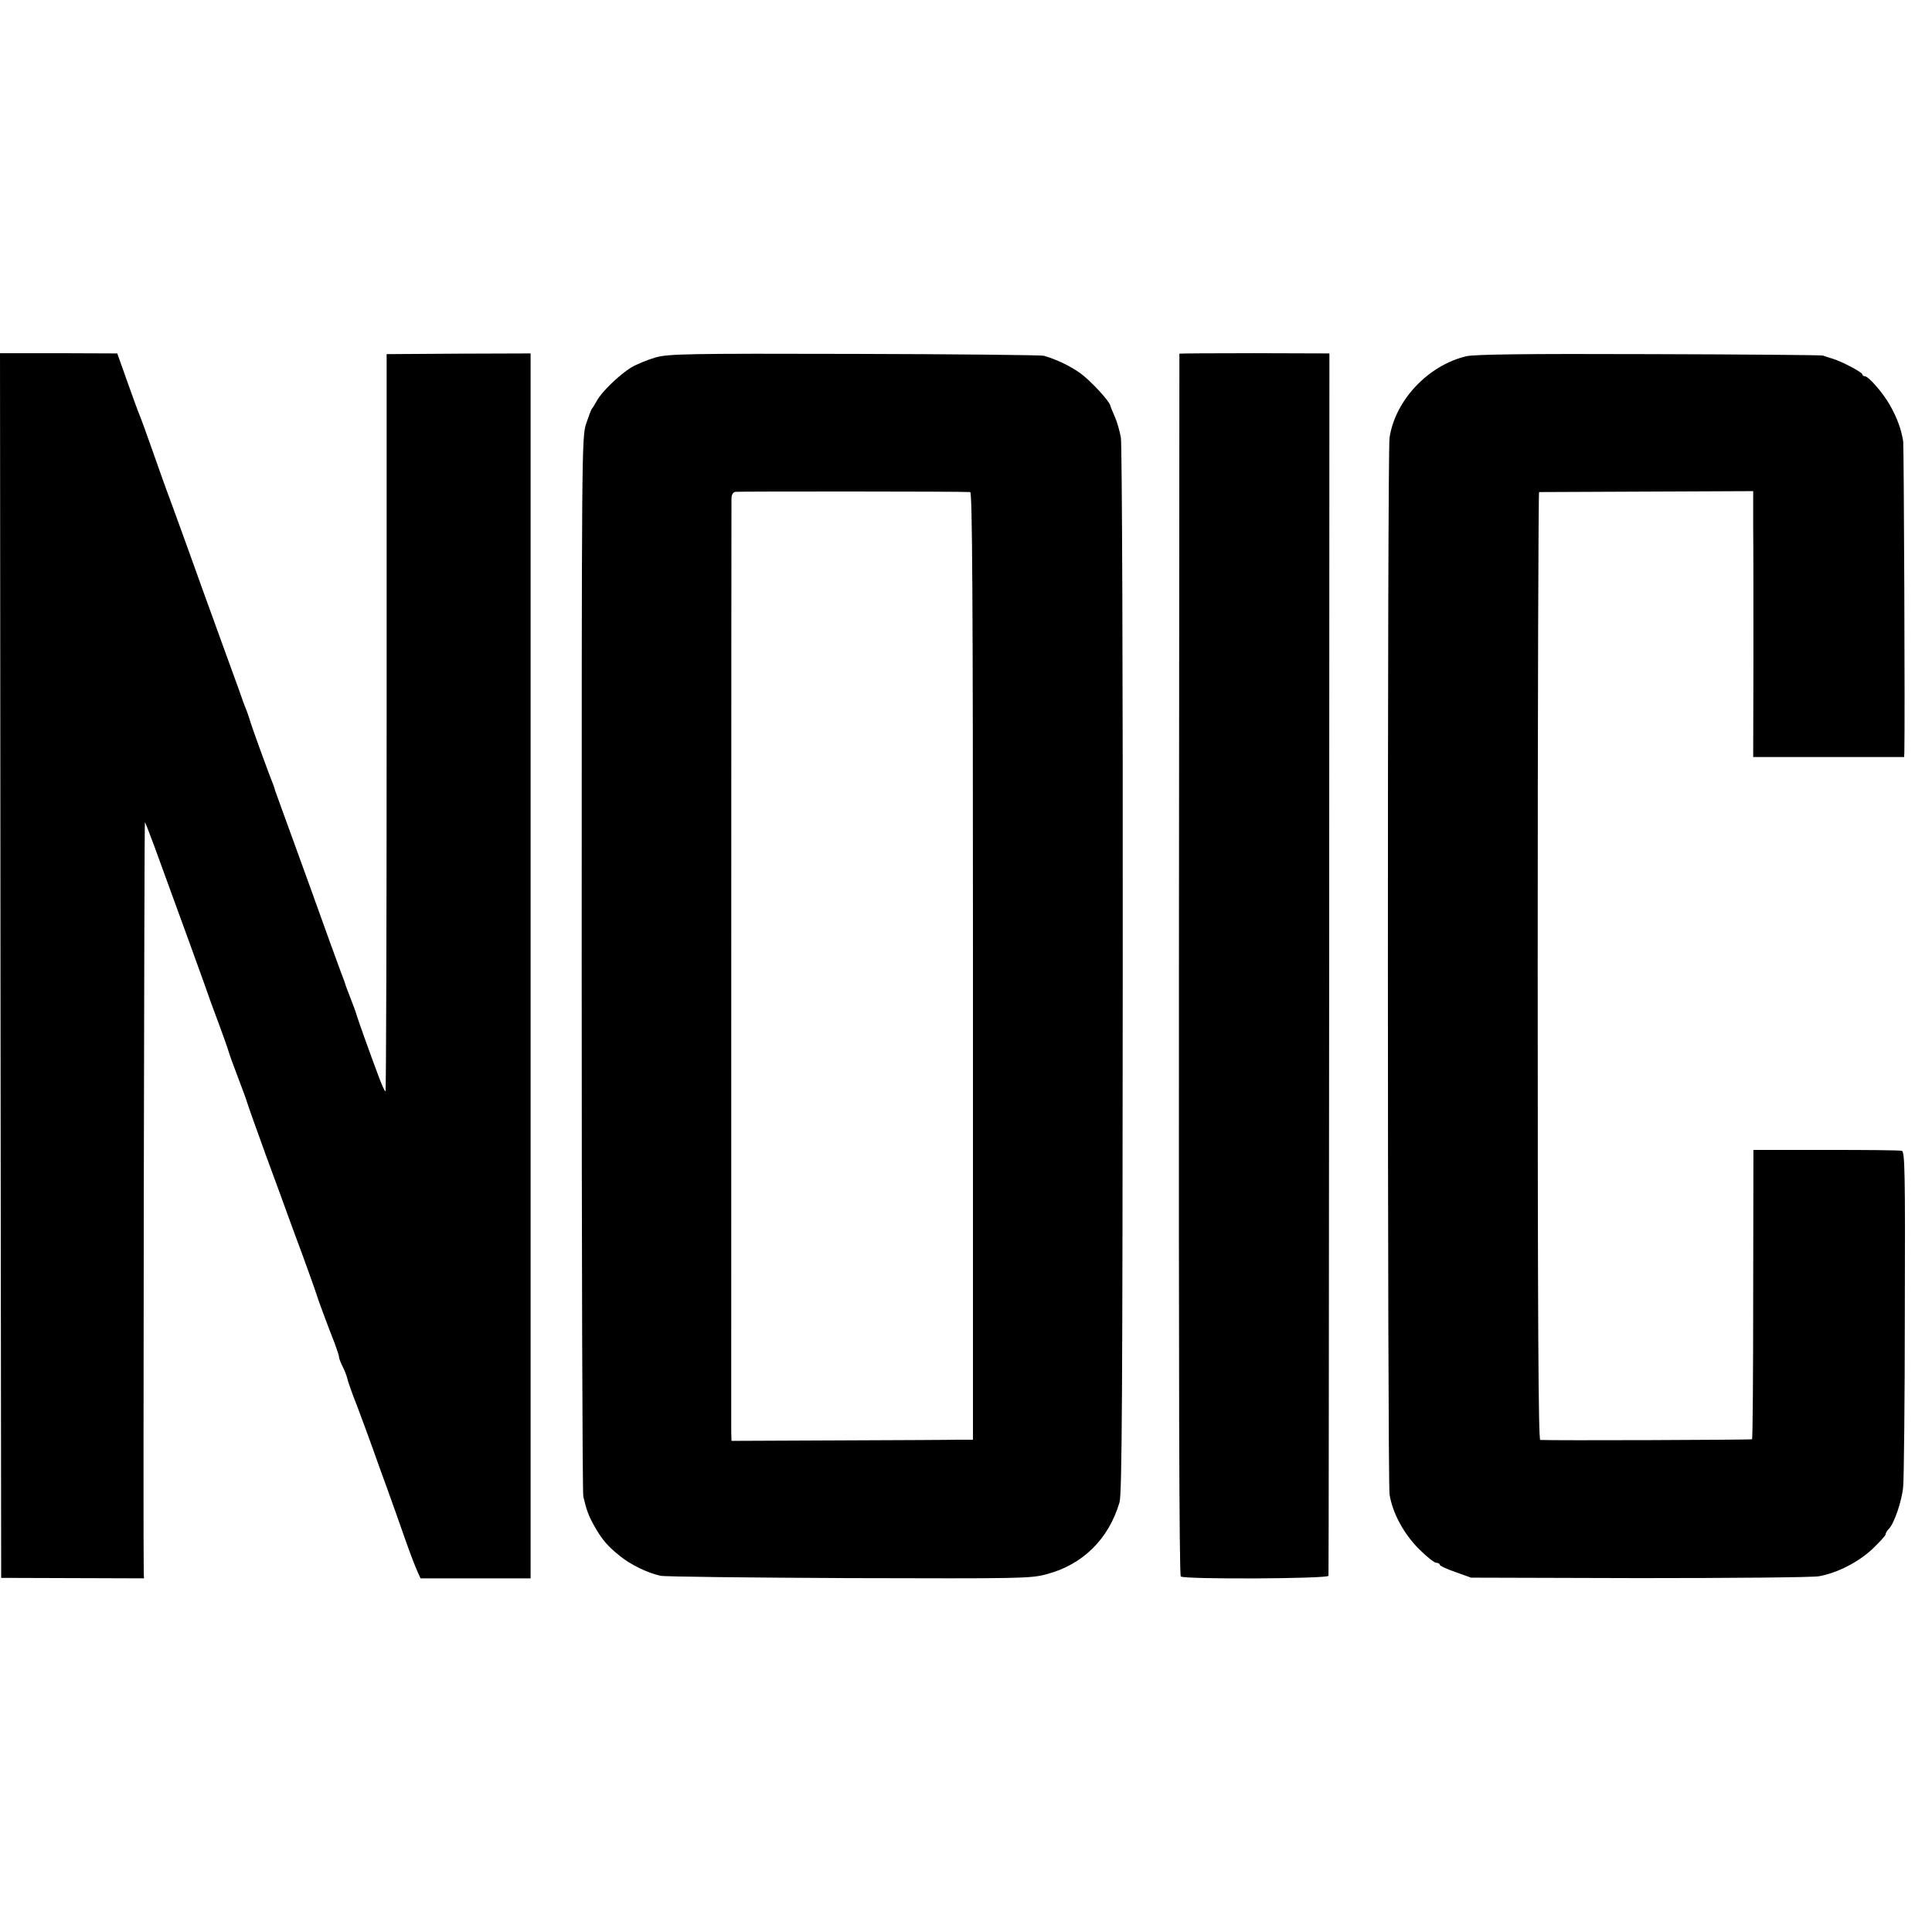 <?xml version="1.0" standalone="no"?>
<!DOCTYPE svg PUBLIC "-//W3C//DTD SVG 20010904//EN"
 "http://www.w3.org/TR/2001/REC-SVG-20010904/DTD/svg10.dtd">
<svg version="1.0" xmlns="http://www.w3.org/2000/svg"
 width="832pt" height="832pt" viewBox="0 0 832 832"
 preserveAspectRatio="xMidYMid meet">
<g transform="translate(0,832) scale(0.1,-0.1)"
fill="#000000" stroke="none">
<path d="M2 4162 l3 -2637 308 -1 307 -1 -1 26 c-3 87 2 3234 5 3230 2 -2 20
-47 39 -99 93 -254 239 -656 241 -665 2 -5 6 -17 9 -25 44 -117 69 -188 72
-200 2 -8 20 -58 40 -110 20 -52 38 -102 40 -110 2 -8 38 -109 80 -225 43
-115 86 -235 97 -265 11 -30 26 -71 33 -90 21 -54 89 -244 90 -250 1 -6 48
-134 76 -204 10 -27 19 -54 19 -60 0 -6 7 -24 15 -40 8 -15 17 -38 20 -50 2
-11 20 -64 41 -116 20 -52 51 -138 70 -190 18 -52 47 -131 63 -175 16 -44 48
-134 71 -200 23 -66 49 -134 57 -151 l14 -31 237 0 237 0 0 2638 0 2637 -310
-1 -310 -2 0 -1587 c0 -874 -2 -1588 -5 -1588 -3 0 -15 26 -27 58 -36 95 -97
266 -99 277 -2 6 -12 35 -24 65 -12 30 -23 60 -24 65 -2 6 -7 21 -13 35 -5 14
-29 79 -53 145 -43 120 -131 365 -197 545 -19 52 -36 100 -38 105 -1 6 -5 17
-8 25 -14 33 -99 266 -103 285 -3 11 -10 29 -14 40 -5 11 -20 52 -33 90 -14
39 -41 113 -60 165 -19 52 -58 160 -87 240 -61 170 -124 345 -150 415 -11 28
-42 115 -70 195 -28 80 -55 154 -60 165 -5 11 -28 75 -52 142 l-43 121 -252 1
-253 0 2 -2637z"/>
<path d="M2824 6781 c-34 -10 -81 -29 -105 -43 -51 -31 -130 -107 -150 -146
-8 -15 -17 -29 -20 -32 -3 -3 -14 -32 -25 -65 -19 -59 -19 -112 -19 -2325 0
-1246 3 -2278 7 -2295 14 -59 22 -81 47 -126 34 -60 57 -87 111 -130 45 -37
119 -73 175 -85 17 -4 381 -8 810 -10 745 -2 783 -2 853 17 155 41 267 152
313 309 11 36 13 476 14 2290 1 1280 -3 2266 -8 2295 -5 28 -16 68 -26 90 -10
22 -19 45 -20 50 -7 22 -85 106 -129 138 -42 30 -101 59 -157 75 -11 3 -378 7
-815 8 -722 2 -801 0 -856 -15z m1354 -580 c9 -1 12 -416 12 -2041 l0 -2040
-62 0 c-35 -1 -269 -2 -521 -3 l-457 -2 -1 40 c0 43 0 3972 1 4017 0 17 6 28
17 30 14 2 971 2 1011 -1z"/>
<path d="M5079 6797 c0 -1 -1 -1185 -2 -2630 -1 -1743 1 -2631 8 -2636 17 -13
635 -10 636 3 1 6 2 1193 3 2638 l1 2626 -322 1 c-178 0 -323 -1 -324 -2z"/>
<path d="M6315 6786 c-165 -39 -307 -190 -331 -351 -10 -63 -9 -4483 0 -4550
12 -79 61 -171 128 -237 32 -32 65 -58 73 -58 8 0 15 -4 15 -8 0 -5 30 -19 68
-32 l67 -24 723 -2 c398 0 747 3 775 8 79 14 171 61 232 119 30 29 55 56 55
61 0 5 6 16 14 24 23 22 57 122 62 183 3 31 7 368 7 749 2 608 0 693 -13 696
-8 3 -155 4 -327 4 l-312 0 -1 -621 c0 -341 -2 -623 -5 -625 -3 -3 -863 -6
-912 -3 -8 1 -11 508 -11 2041 0 1122 3 2040 6 2041 4 0 213 1 465 2 l457 2 0
-155 c1 -85 1 -343 1 -572 l-1 -418 325 0 325 0 1 23 c3 137 -2 1311 -5 1336
-8 52 -26 101 -57 156 -30 53 -92 125 -109 125 -5 0 -10 4 -10 8 0 9 -91 57
-130 68 -14 4 -32 10 -40 13 -8 2 -346 5 -750 6 -535 2 -749 -1 -785 -9z"/>
</g>
</svg>
